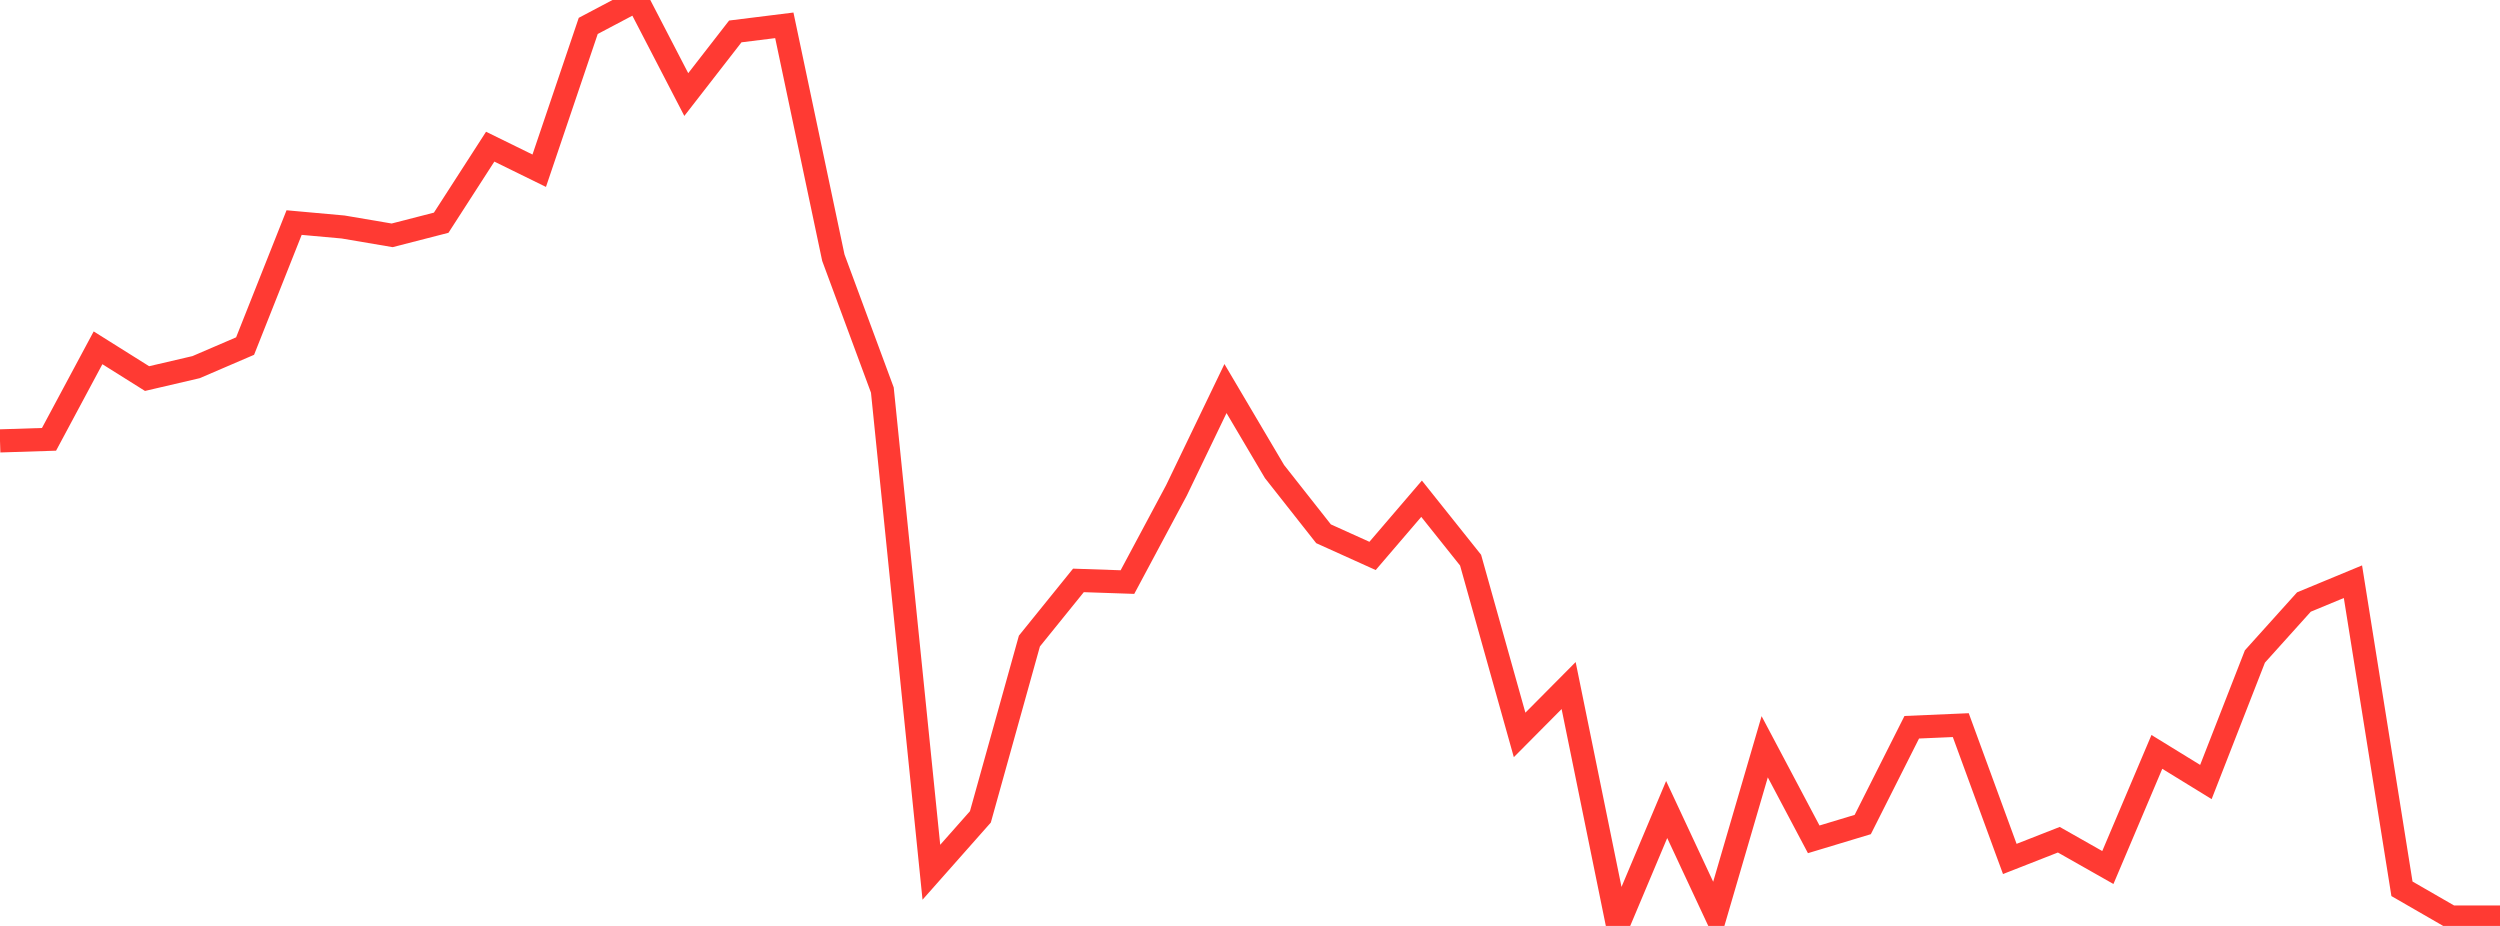 <?xml version="1.0" standalone="no"?>
<!DOCTYPE svg PUBLIC "-//W3C//DTD SVG 1.1//EN" "http://www.w3.org/Graphics/SVG/1.1/DTD/svg11.dtd">

<svg width="135" height="50" viewBox="0 0 135 50" preserveAspectRatio="none" 
  xmlns="http://www.w3.org/2000/svg"
  xmlns:xlink="http://www.w3.org/1999/xlink">


<polyline points="0.0, 23.808 2.647, 23.724 5.294, 18.782 7.941, 20.443 10.588, 19.826 13.235, 18.688 15.882, 12.019 18.529, 12.258 21.176, 12.708 23.824, 12.027 26.471, 7.92 29.118, 9.219 31.765, 1.399 34.412, 0.0 37.059, 5.106 39.706, 1.697 42.353, 1.368 45.0, 13.913 47.647, 21.063 50.294, 47.102 52.941, 44.111 55.588, 34.617 58.235, 31.342 60.882, 31.432 63.529, 26.48 66.176, 20.982 68.824, 25.465 71.471, 28.824 74.118, 30.02 76.765, 26.931 79.412, 30.249 82.059, 39.686 84.706, 37.02 87.353, 50.0 90.0, 43.714 92.647, 49.38 95.294, 40.325 97.941, 45.324 100.588, 44.525 103.235, 39.271 105.882, 39.157 108.529, 46.383 111.176, 45.345 113.824, 46.846 116.471, 40.602 119.118, 42.229 121.765, 35.45 124.412, 32.509 127.059, 31.412 129.706, 47.995 132.353, 49.521 135.0, 49.521" fill="none" stroke="#ff3a33" stroke-width="1.25"/>

</svg>